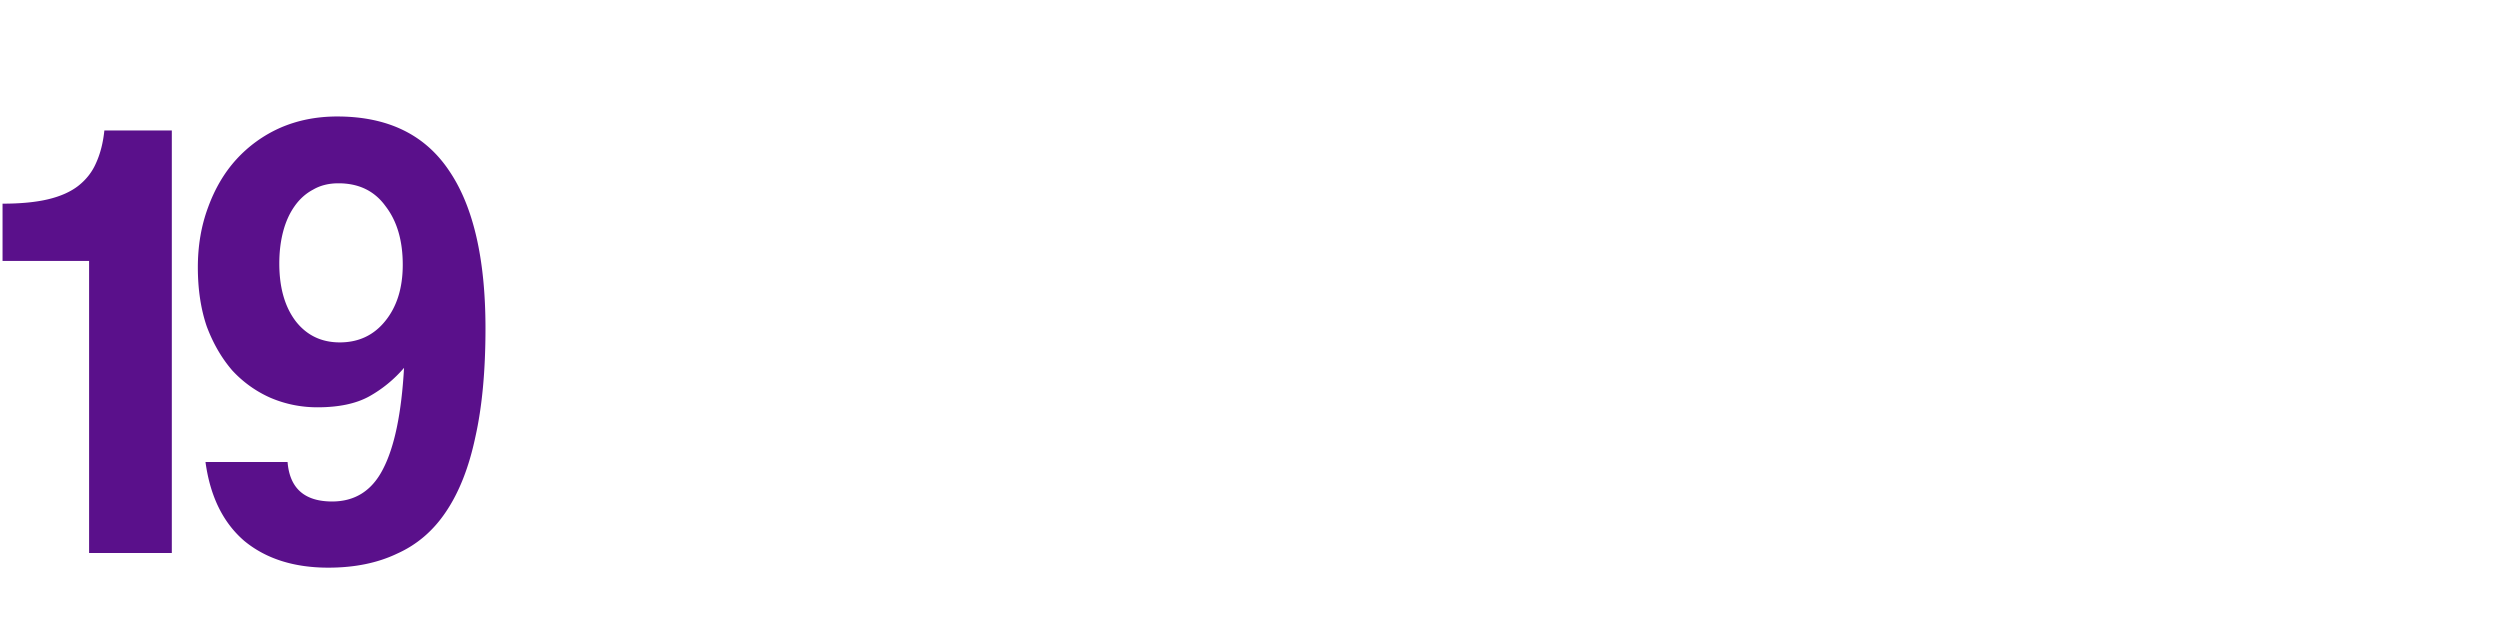<svg xmlns="http://www.w3.org/2000/svg" fill="none" viewBox="0 0 330 84"><path fill="#5A108B" d="M11.76 73V34.444H.336v-7.56c2.408 0 4.424-.196 6.048-.588 1.624-.392 2.94-.98 3.948-1.764 1.064-.84 1.848-1.848 2.352-3.024.56-1.232.924-2.66 1.092-4.284h8.904V73H11.76Zm33.087-27.804c2.465 0 4.453-.924 5.965-2.772 1.568-1.904 2.352-4.396 2.352-7.476 0-3.192-.757-5.768-2.269-7.728-1.456-2.016-3.528-3.024-6.216-3.024-1.288 0-2.407.28-3.36.84-.952.504-1.764 1.232-2.436 2.184-.672.952-1.175 2.072-1.512 3.36-.336 1.288-.504 2.688-.504 4.2 0 3.192.729 5.74 2.184 7.644 1.456 1.848 3.389 2.772 5.796 2.772ZM37.96 60.988c.28 3.472 2.24 5.208 5.88 5.208 3.025 0 5.264-1.428 6.72-4.284 1.513-2.912 2.437-7.364 2.773-13.356a16.879 16.879 0 0 1-4.62 3.78c-1.737.952-4.005 1.428-6.805 1.428-2.183 0-4.255-.42-6.215-1.26a15.19 15.19 0 0 1-5.04-3.612c-1.4-1.624-2.52-3.556-3.36-5.796-.785-2.296-1.177-4.9-1.177-7.812 0-2.856.449-5.488 1.345-7.896.895-2.464 2.127-4.564 3.695-6.3a17.328 17.328 0 0 1 5.797-4.2c2.296-1.008 4.816-1.512 7.56-1.512 6.608 0 11.508 2.352 14.7 7.056 3.247 4.704 4.871 11.676 4.871 20.916 0 5.6-.447 10.388-1.343 14.364-.84 3.976-2.129 7.252-3.864 9.828-1.68 2.52-3.837 4.368-6.468 5.544-2.577 1.232-5.6 1.848-9.072 1.848-4.536 0-8.233-1.176-11.088-3.528-2.8-2.408-4.508-5.88-5.124-10.416H37.96Z"/></svg>